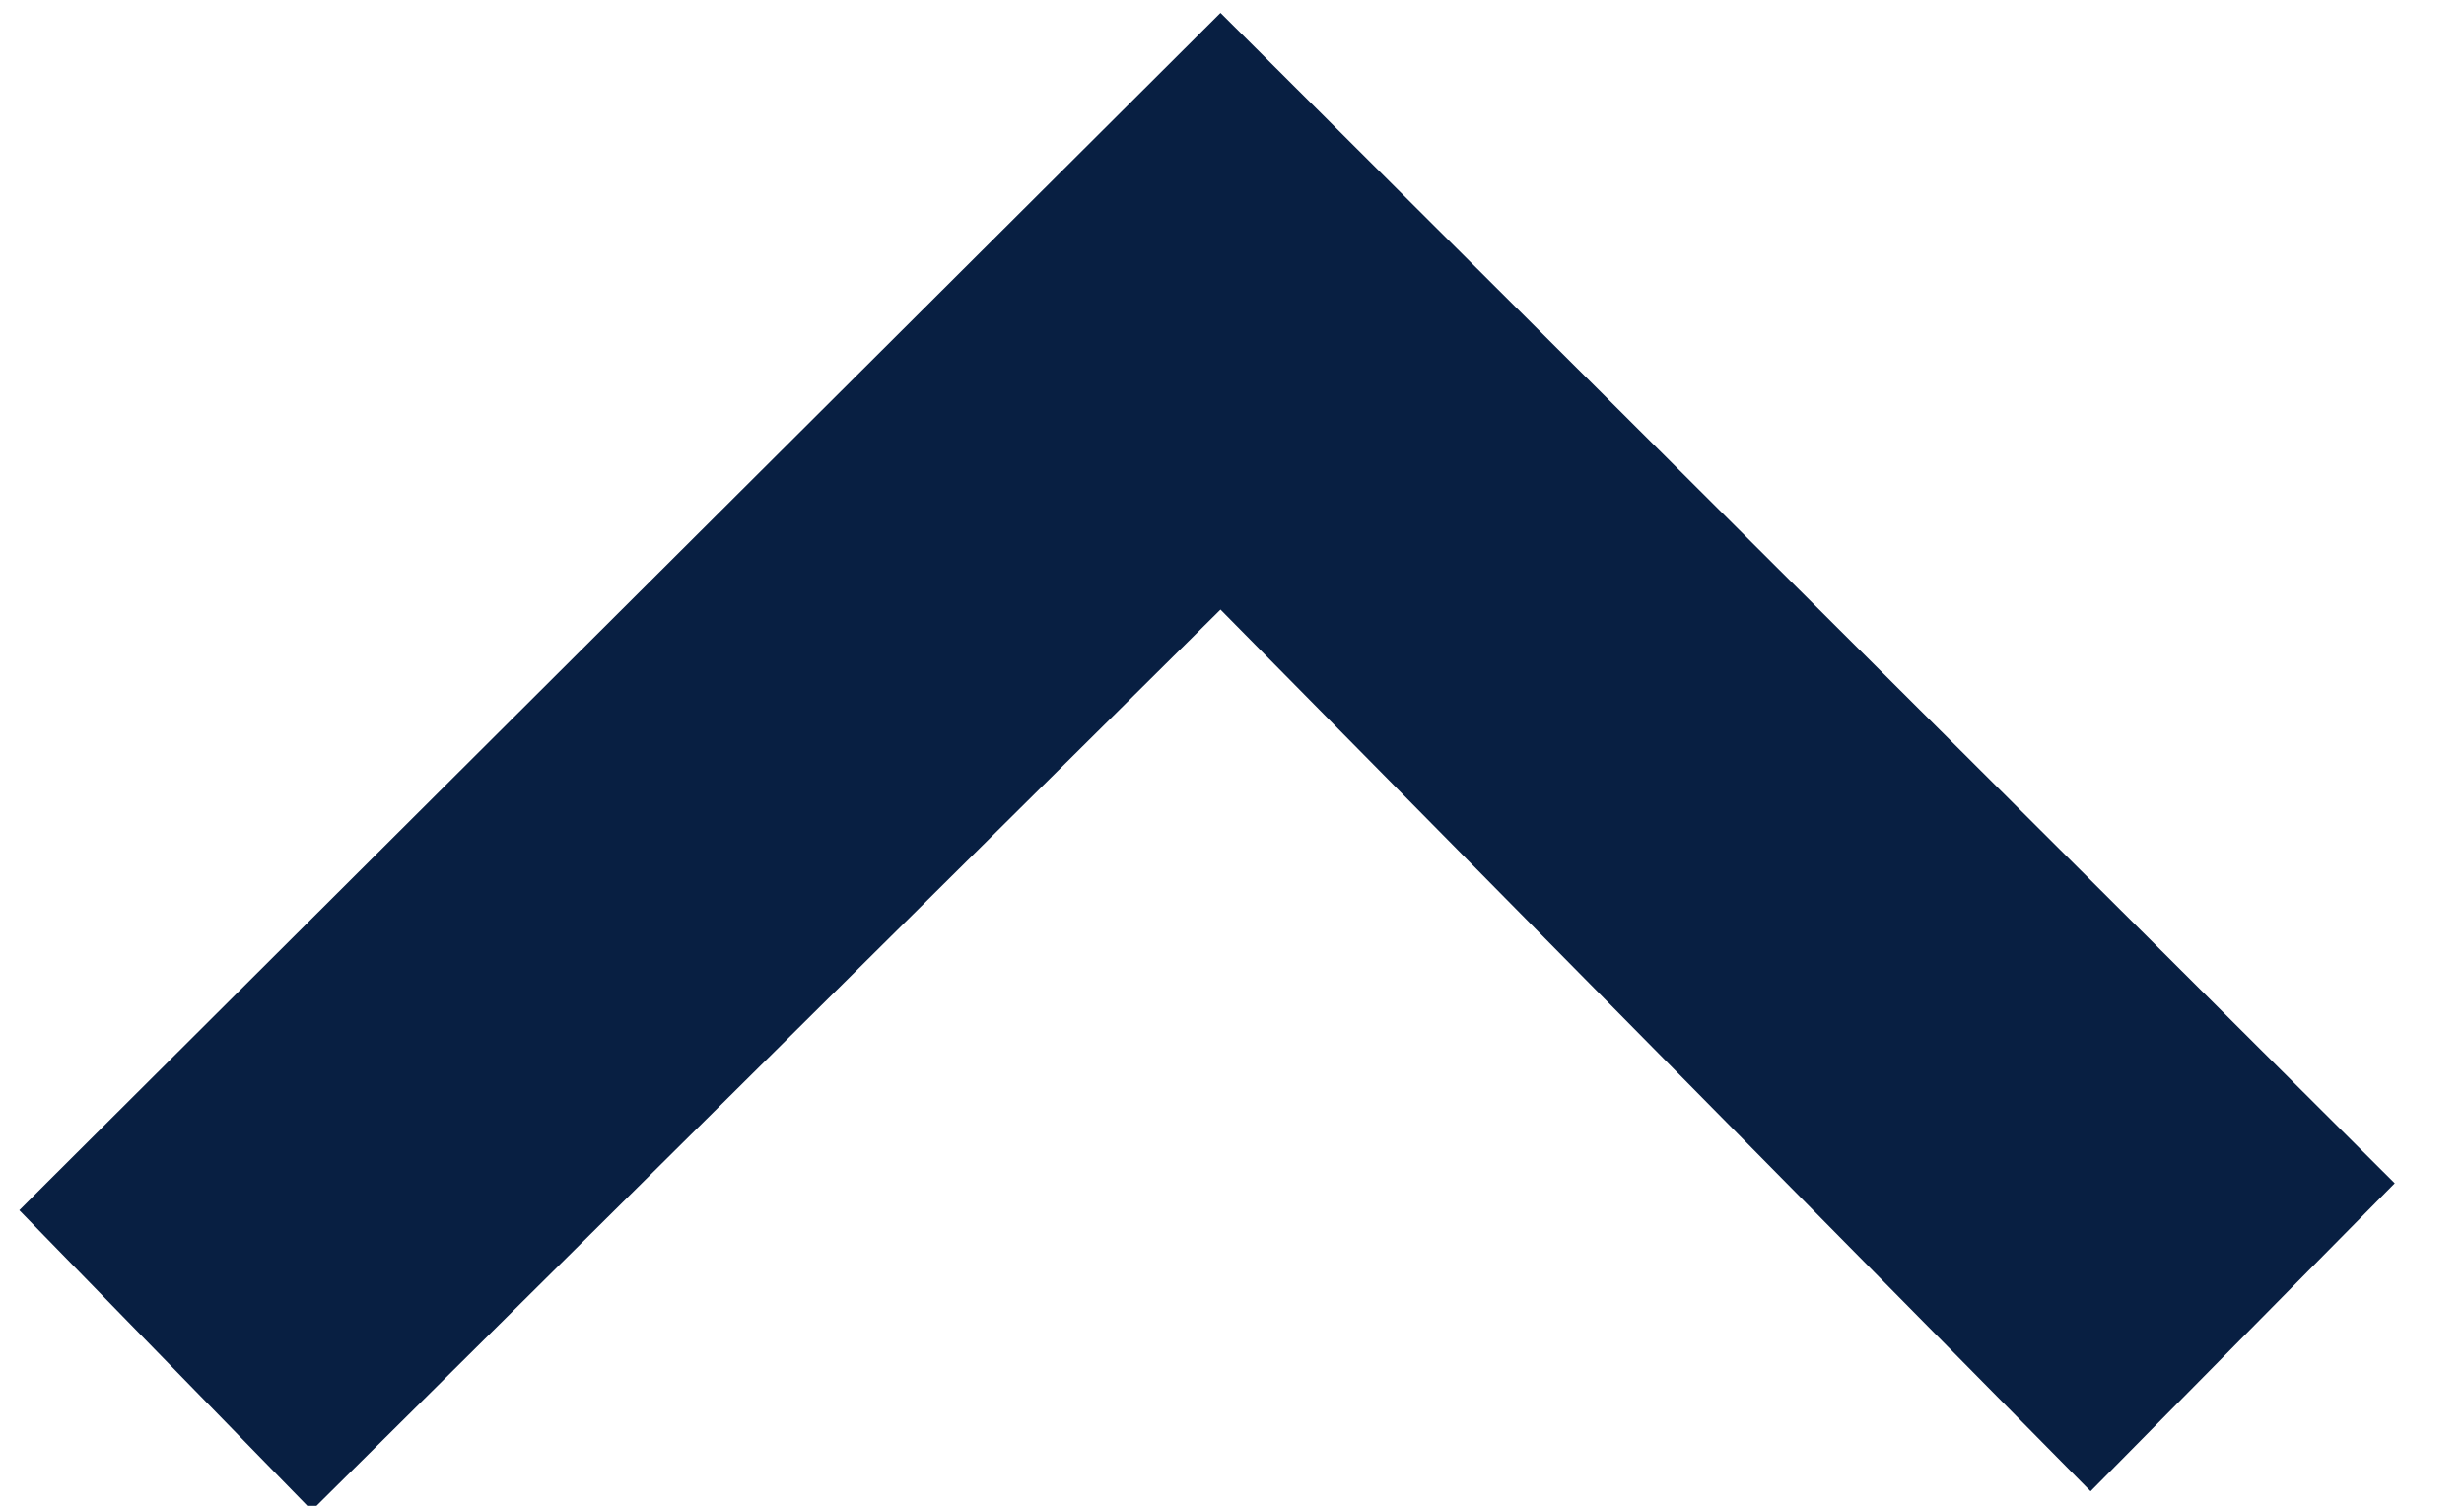 <?xml version="1.0" encoding="UTF-8"?>
<svg width="18px" height="11px" viewBox="0 0 18 11" version="1.1" xmlns="http://www.w3.org/2000/svg" xmlns:xlink="http://www.w3.org/1999/xlink">
    <!-- Generator: Sketch 59.1 (86144) - https://sketch.com -->
    <title>回到顶部</title>
    <desc>Created with Sketch.</desc>
    <g id="三易官网" stroke="none" stroke-width="1" fill="none" fill-rule="evenodd">
        <g id="首页" transform="translate(-1825, -2552)" fill-rule="nonzero">
            <g id="回到顶部" transform="translate(1834, 2558) rotate(-90) translate(-1834, -2558) translate(1825, 2549)">
                <rect id="矩形" fill="#000000" opacity="0" x="0" y="0" width="18" height="18"></rect>
                <polygon id="路径" fill="#081F42" points="6.356 0.338 14.906 8.916 6.356 17.494 4.106 15.272 10.547 8.916 3.966 2.278 6.159 0.141"></polygon>
            </g>
        </g>
    </g>
</svg>